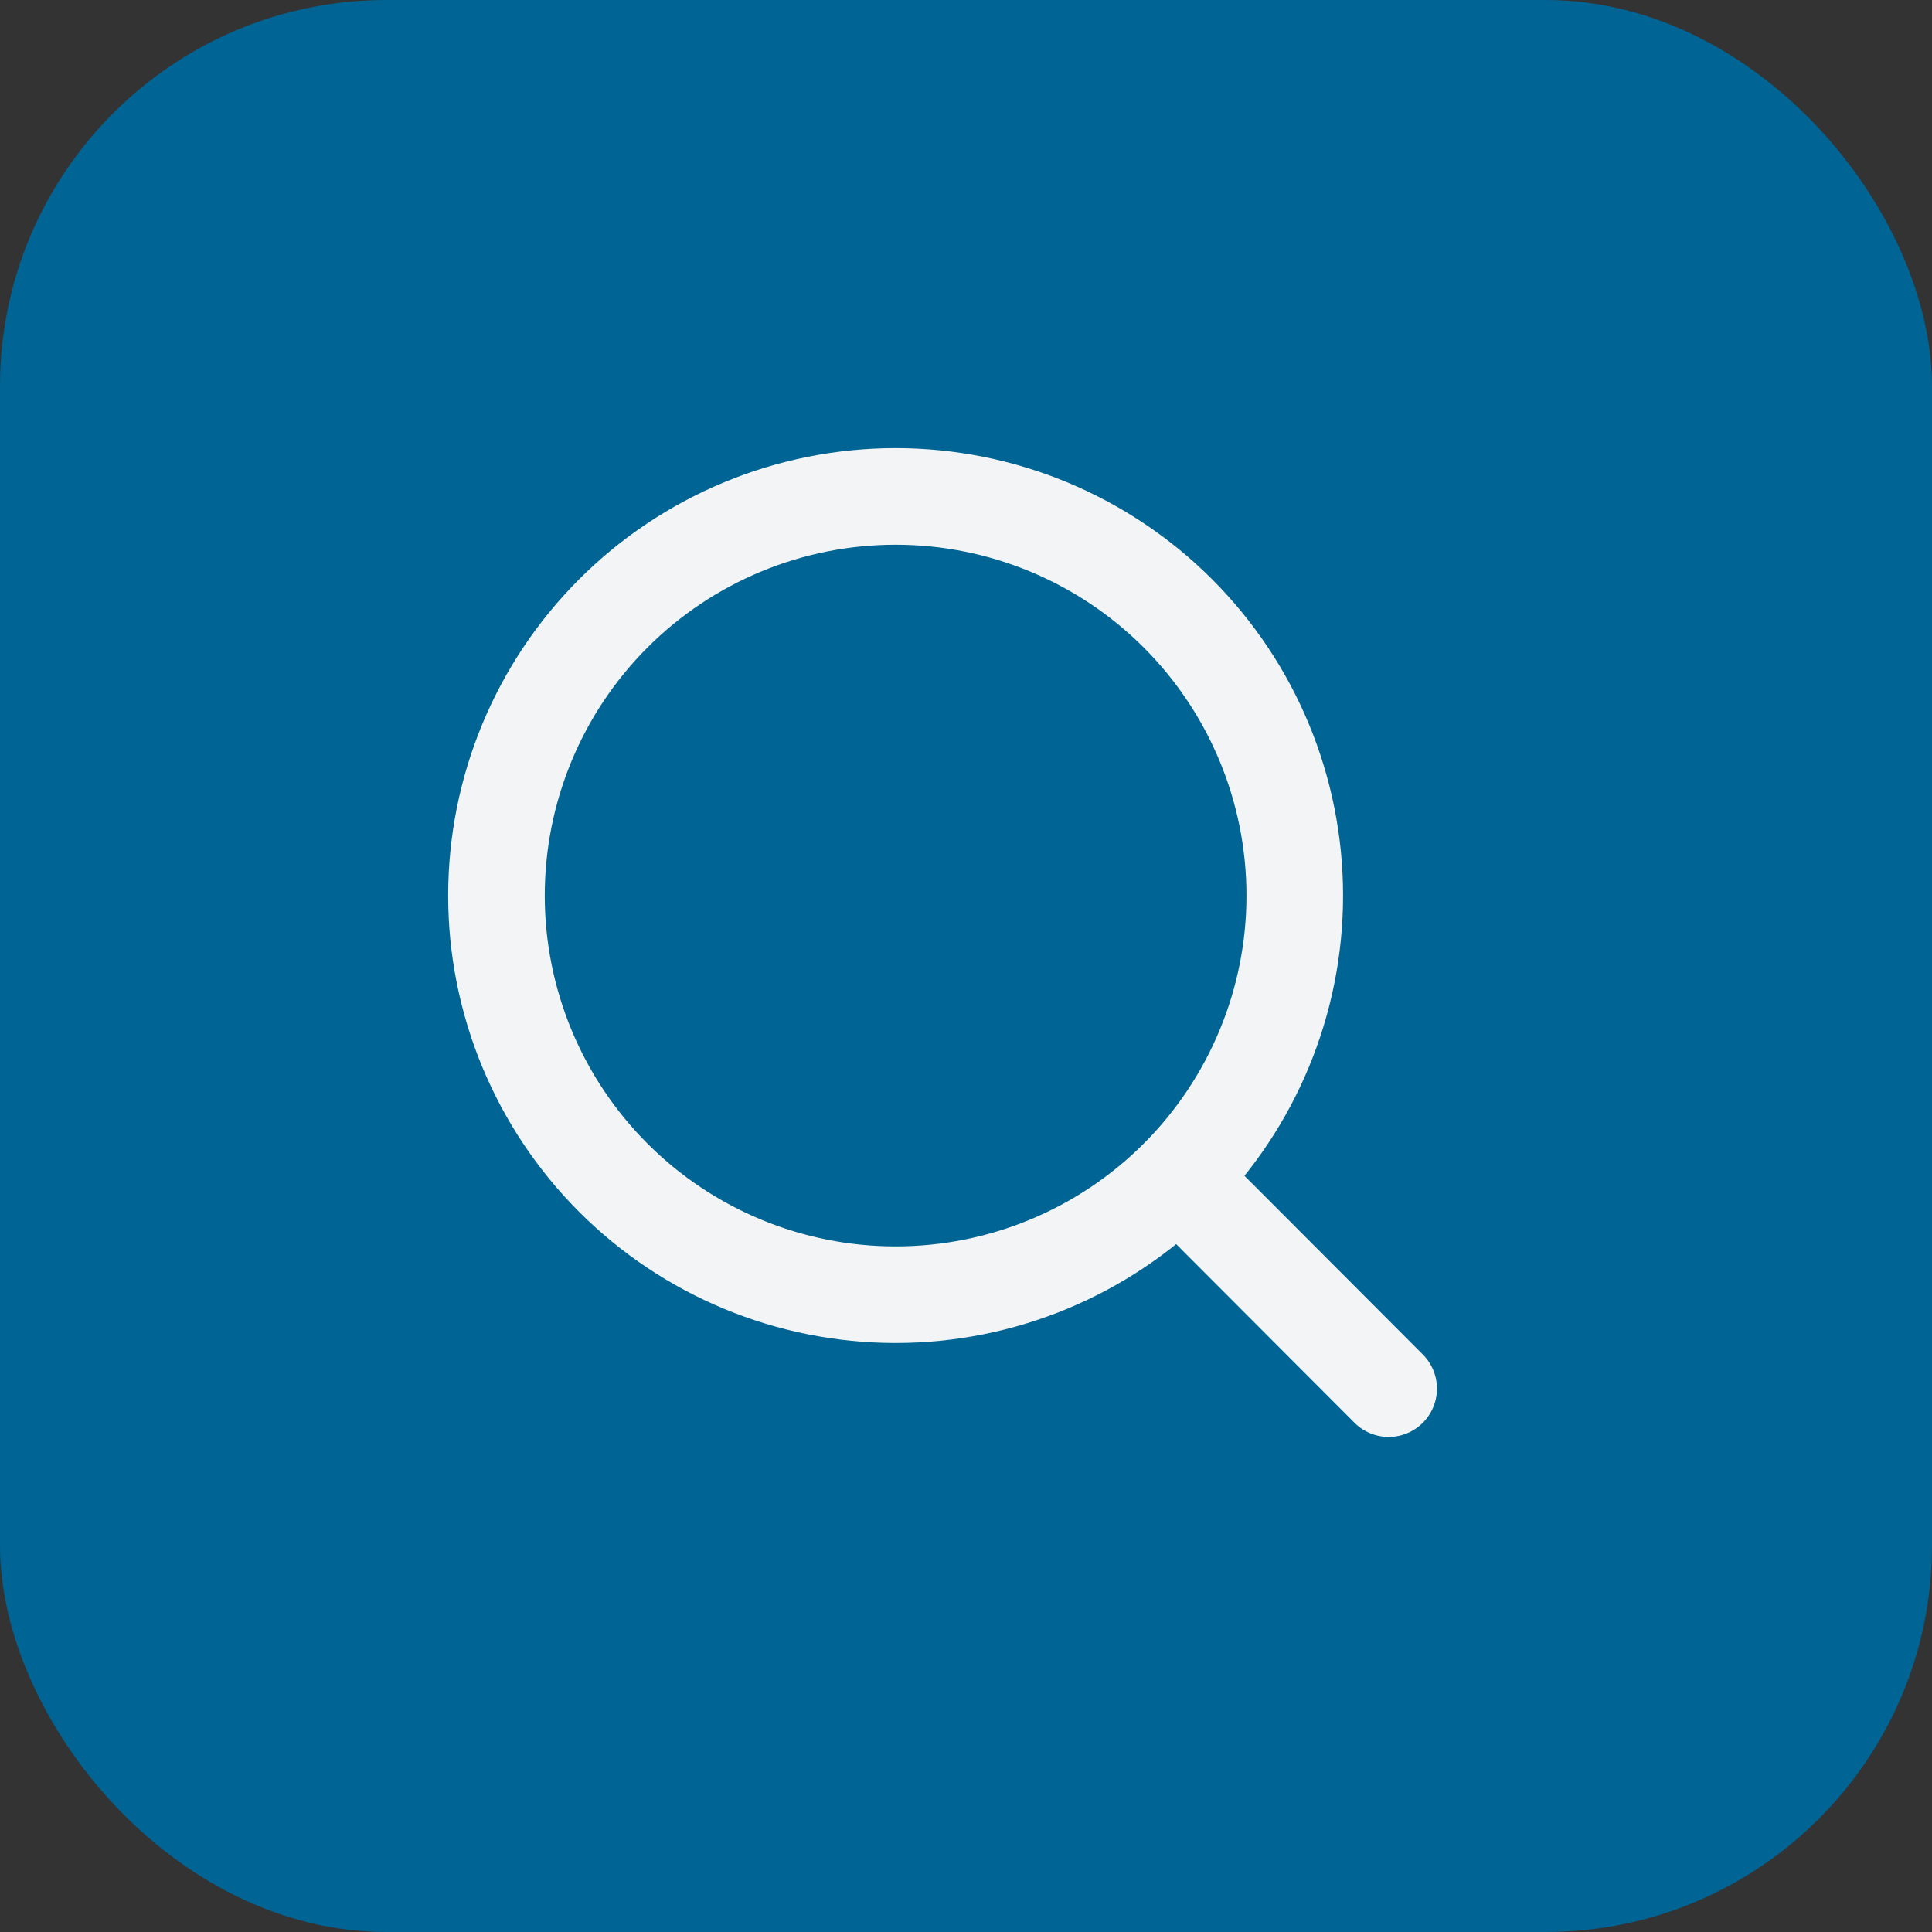 <svg width="60" height="60" viewBox="0 0 60 60" fill="none" xmlns="http://www.w3.org/2000/svg">
<rect x="0" y="0" width="60" height="60" fill="#333333" stroke="none"/>
<rect width="60" height="60" rx="12" fill="#006494"/>
<path d="M43.126 43.125L36.584 36.571M40.21 27.813C40.21 31.1 38.904 34.253 36.579 36.578C34.254 38.902 31.101 40.208 27.814 40.208C24.526 40.208 21.373 38.902 19.049 36.578C16.724 34.253 15.418 31.1 15.418 27.813C15.418 24.525 16.724 21.372 19.049 19.047C21.373 16.723 24.526 15.417 27.814 15.417C31.101 15.417 34.254 16.723 36.579 19.047C38.904 21.372 40.21 24.525 40.21 27.813V27.813Z" stroke="#F2F4F5" stroke-width="3" stroke-linecap="round"/>
</svg>
